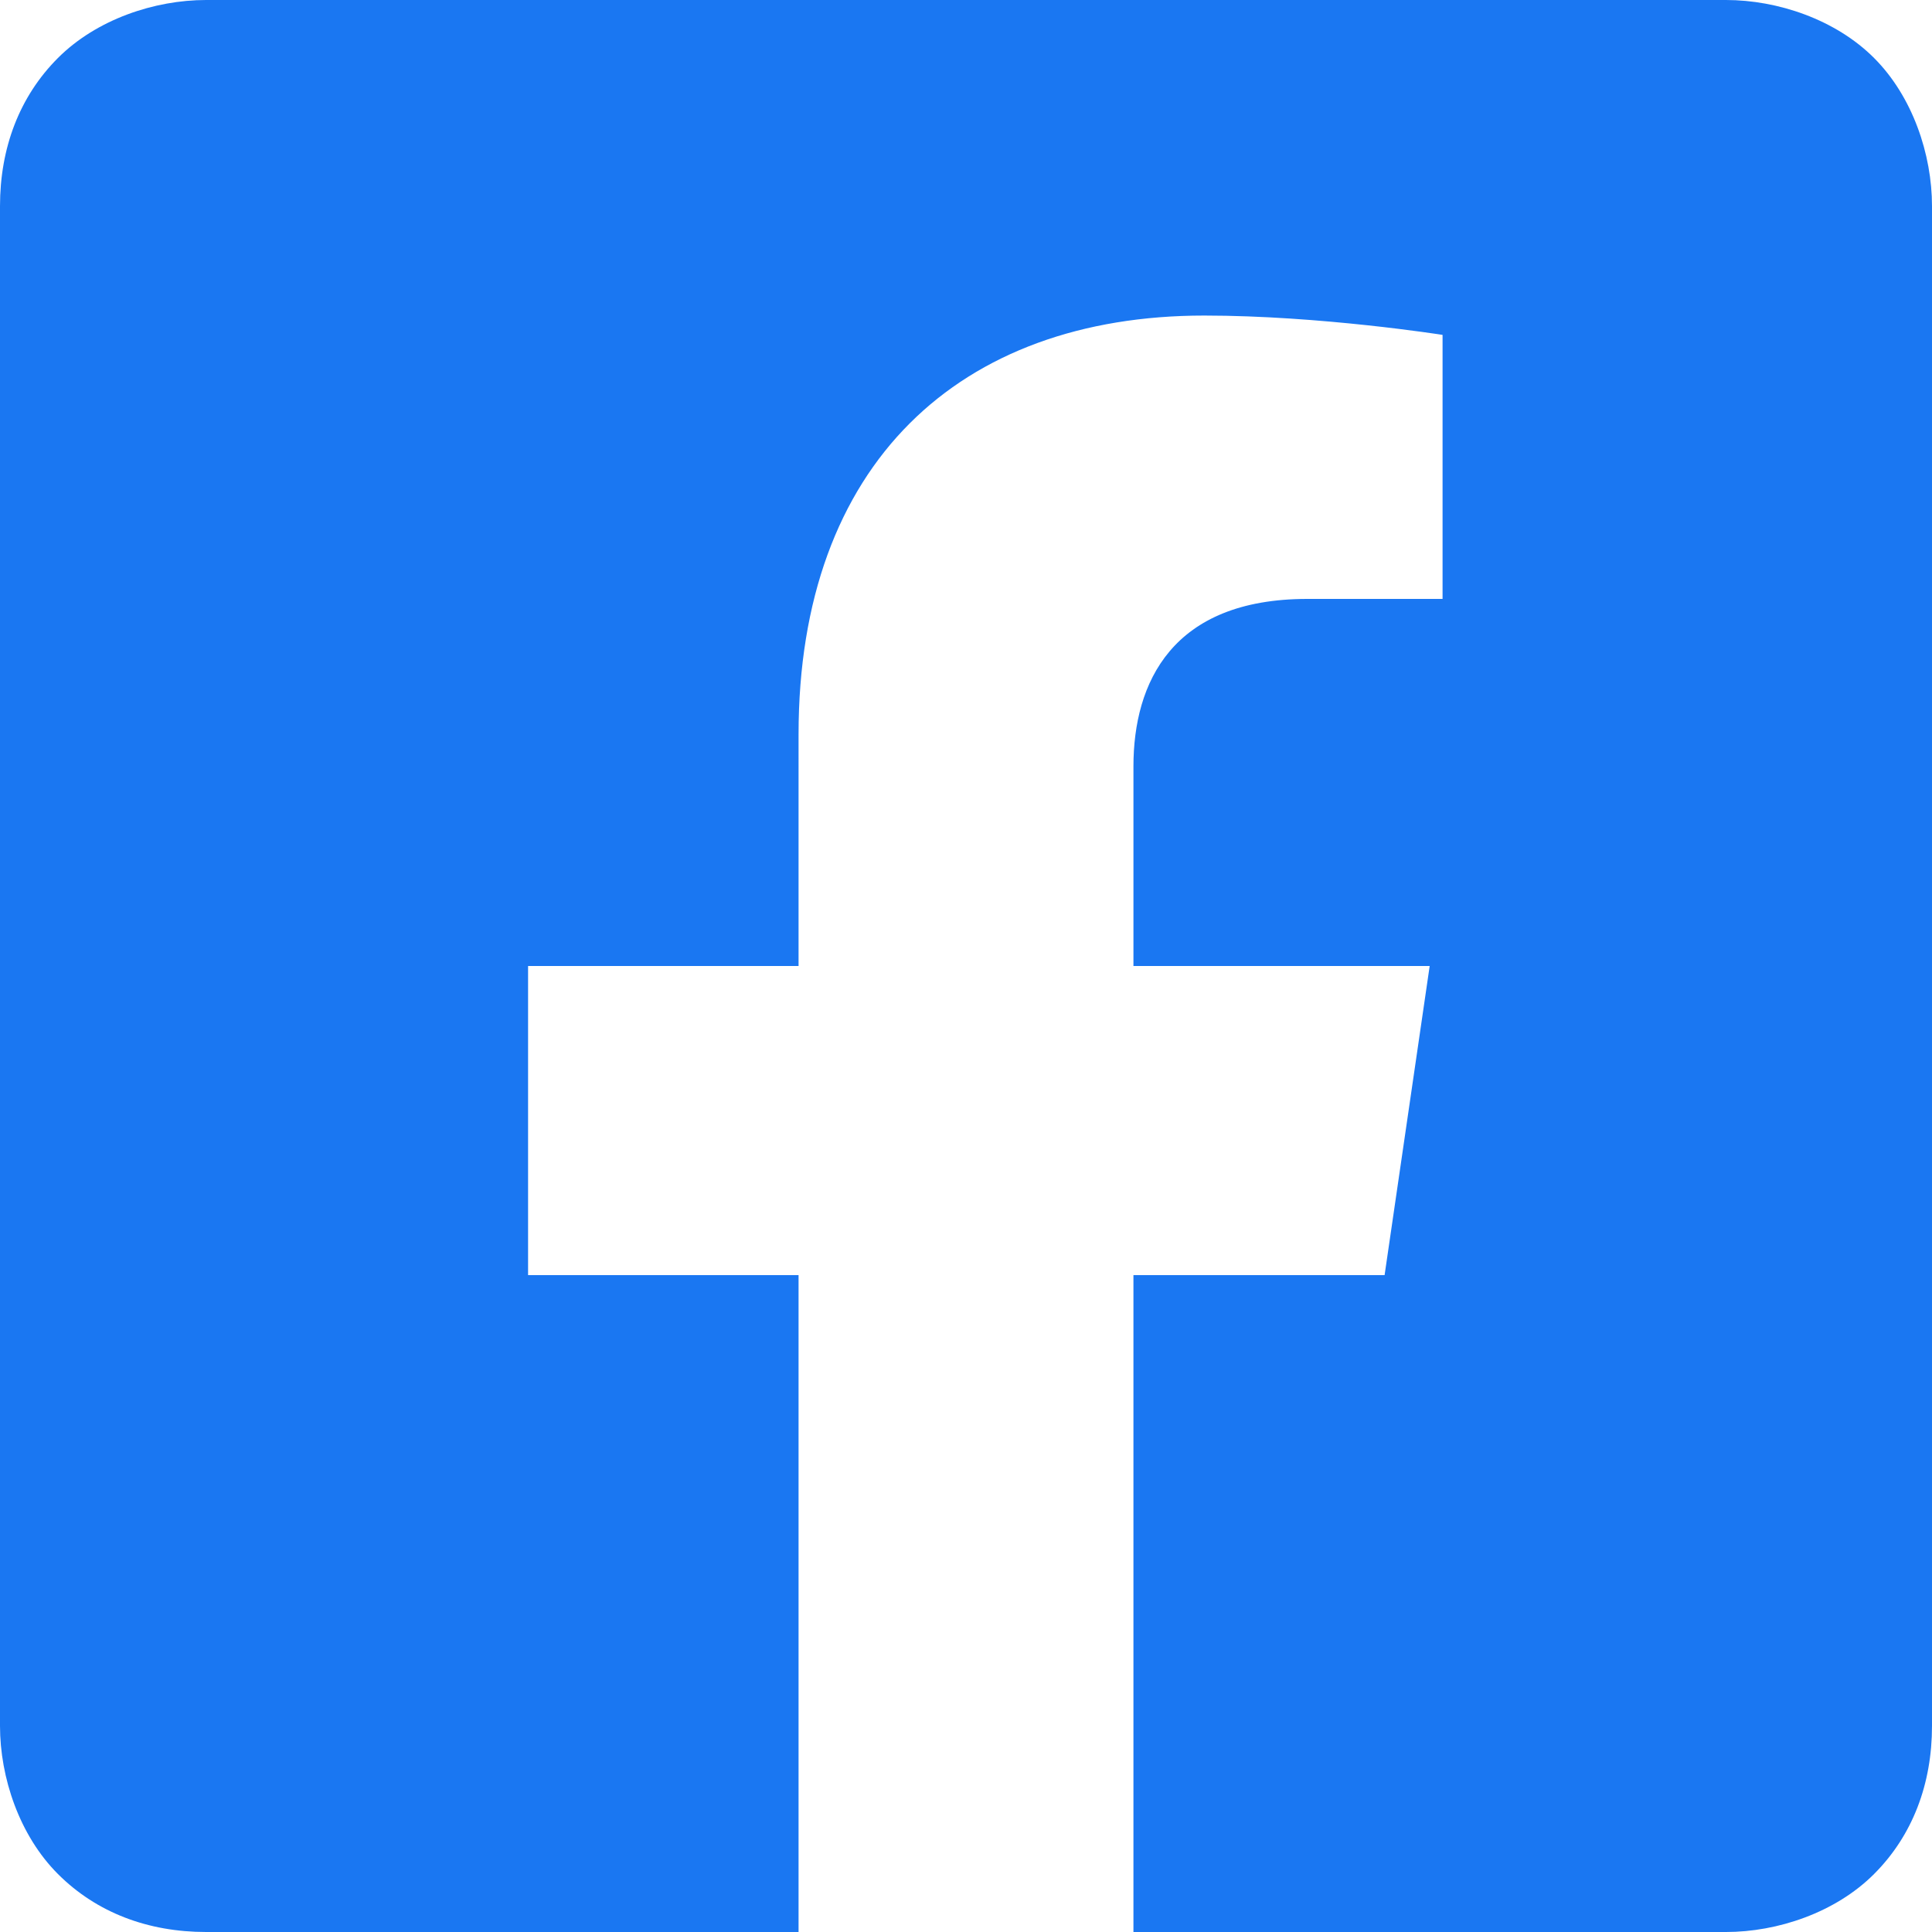 <svg xmlns="http://www.w3.org/2000/svg" viewBox="0 0 30 30"><path d="M29.1.9c.6.6.9 1.5.9 2.3v23.6c0 .9-.3 1.7-.9 2.3s-1.5.9-2.3.9h-9.2V19.8h3.9l.7-4.8h-4.6v-3.1c0-1.3.6-2.6 2.7-2.6h2.1V5.2s-1.9-.3-3.7-.3c-3.8 0-6.3 2.3-6.3 6.5V15H8.2v4.8h4.2V30H3.2c-.9 0-1.7-.3-2.3-.9S0 27.6 0 26.8V3.2C0 2.3.3 1.5.9.9S2.4 0 3.2 0h23.6c.8 0 1.7.3 2.3.9z" fill="#1a77f2"/></svg>
